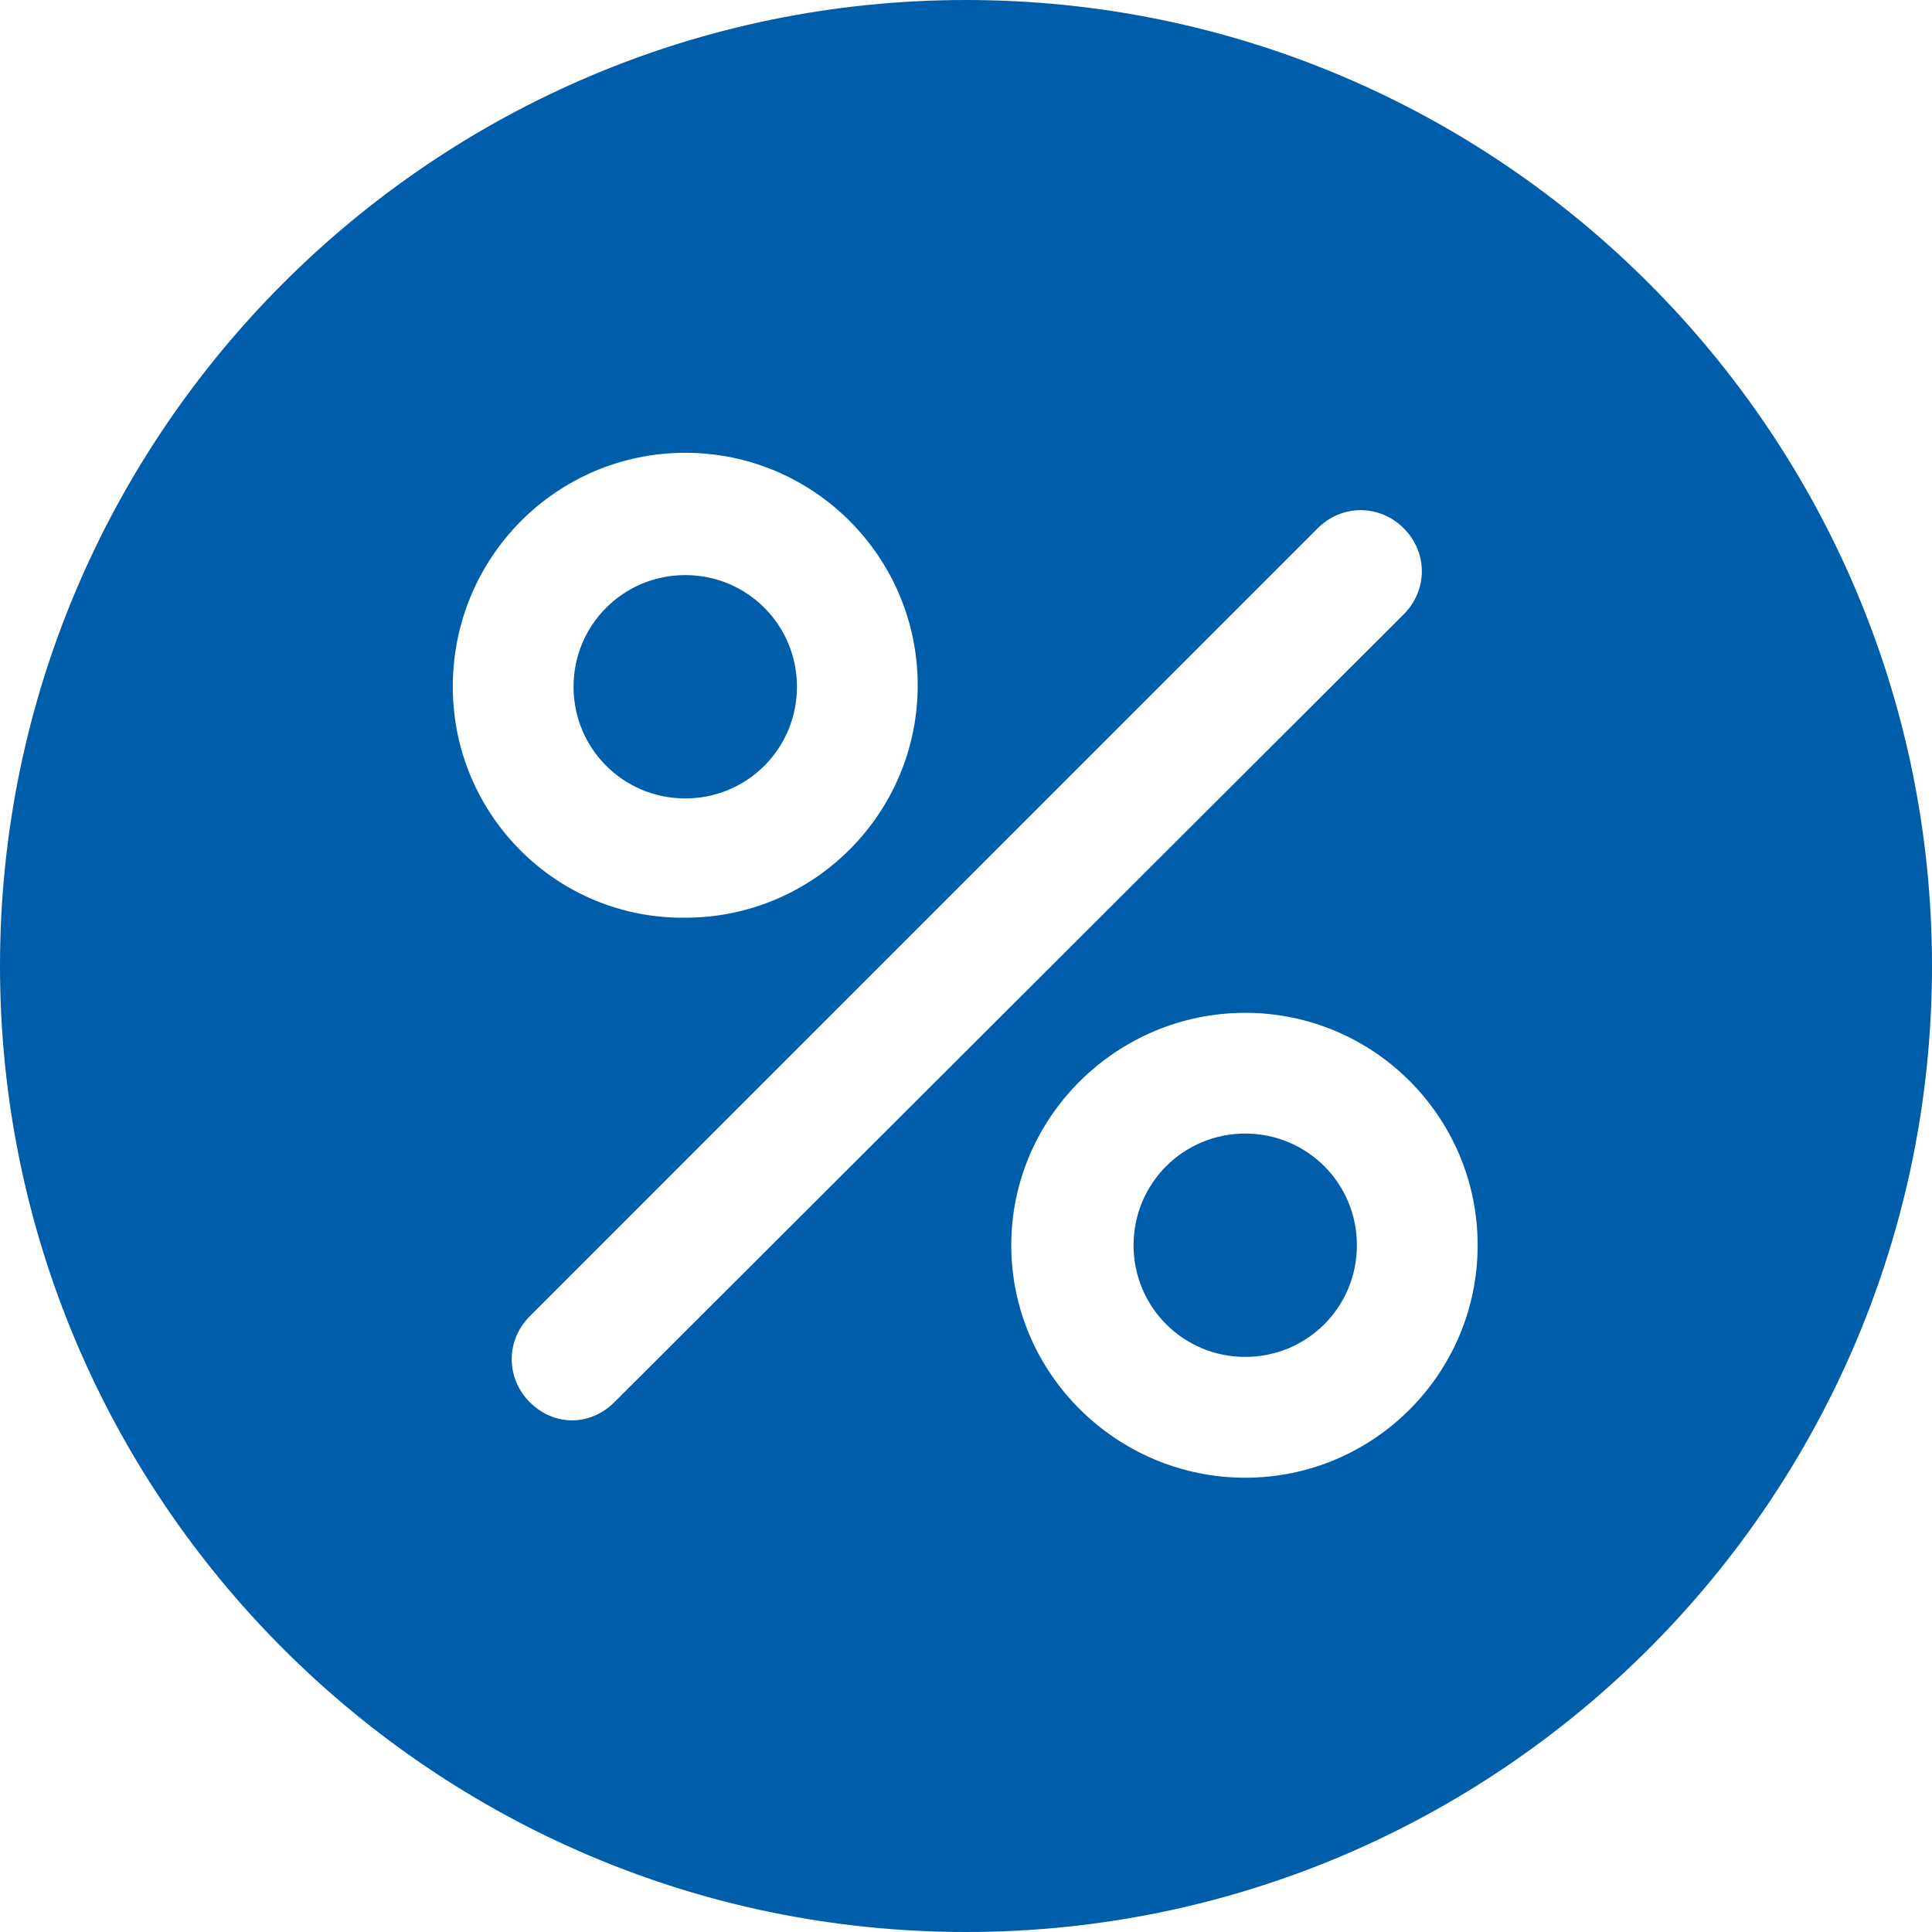 <?xml version="1.0" encoding="UTF-8"?>
<svg width="30px" height="30px" viewBox="0 0 30 30" version="1.1" xmlns="http://www.w3.org/2000/svg" xmlns:xlink="http://www.w3.org/1999/xlink">
    <!-- Generator: Sketch 52.4 (67378) - http://www.bohemiancoding.com/sketch -->
    <title>np_percentage_1579623_000000</title>
    <desc>Created with Sketch.</desc>
    <g id="Product-Overview-Page" stroke="none" stroke-width="1" fill="none" fill-rule="evenodd">
        <g id="Counters_V2" transform="translate(-499, -1782)" fill="#005DAA">
            <g id="Group-11" transform="translate(365, 1588)">
                <g id="Group-9">
                    <g id="np_percentage_1579623_000000" transform="translate(134, 194)">
                        <path d="M19.336,17.602 C18.375,17.602 17.602,18.375 17.602,19.336 C17.602,20.297 18.375,21.07 19.336,21.07 C20.297,21.07 21.07,20.297 21.07,19.336 C21.07,18.375 20.297,17.602 19.336,17.602 Z" id="Path"></path>
                        <path d="M10.641,12.398 C11.602,12.398 12.375,11.625 12.375,10.664 C12.375,9.703 11.602,8.93 10.641,8.93 C9.68,8.93 8.906,9.703 8.906,10.664 C8.906,11.625 9.68,12.398 10.641,12.398 Z" id="Path"></path>
                        <path d="M15,0 C6.727,0 0,6.727 0,15 C0,23.273 6.727,30 15,30 C23.273,30 30,23.273 30,15 C30,6.727 23.273,0 15,0 Z M10.641,7.031 C12.633,7.031 14.25,8.649 14.25,10.641 C14.25,12.633 12.633,14.25 10.641,14.25 C8.649,14.273 7.031,12.656 7.031,10.664 C7.031,8.648 8.649,7.031 10.641,7.031 Z M9.539,21.774 C9.352,21.961 9.117,22.055 8.883,22.055 C8.648,22.055 8.414,21.961 8.227,21.774 C7.852,21.399 7.852,20.813 8.227,20.438 L20.461,8.203 C20.836,7.828 21.422,7.828 21.797,8.203 C22.172,8.578 22.172,9.164 21.797,9.539 L9.539,21.774 Z M19.336,22.946 C17.344,22.946 15.703,21.328 15.703,19.336 C15.703,17.344 17.344,15.727 19.336,15.727 C21.328,15.727 22.945,17.344 22.945,19.336 C22.945,21.328 21.328,22.946 19.336,22.946 Z" id="Shape" fill-rule="nonzero"></path>
                    </g>
                </g>
            </g>
        </g>
    </g>
</svg>